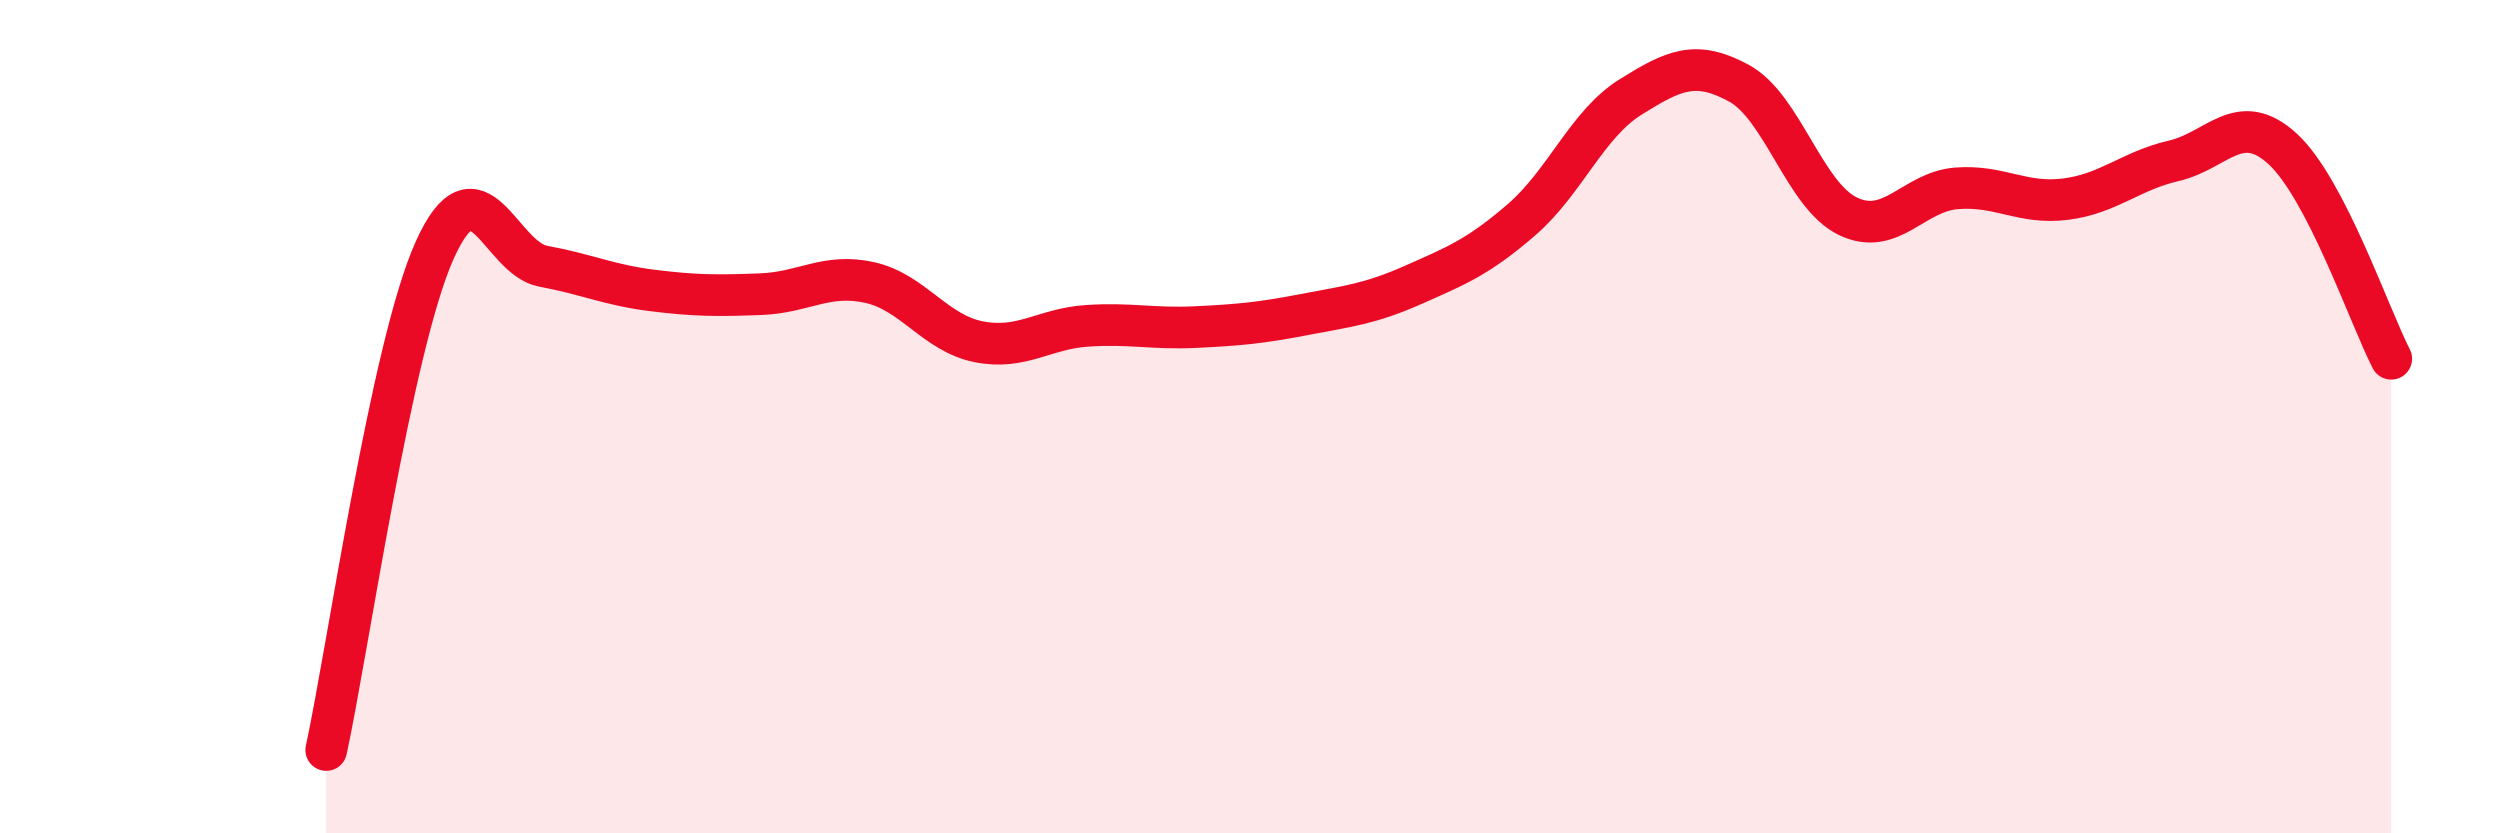 
    <svg width="60" height="20" viewBox="0 0 60 20" xmlns="http://www.w3.org/2000/svg">
      <path
        d="M 7.83,18 C 8.35,15.6 9.39,8.33 10.43,6.01 C 11.47,3.69 12,6.2 13.04,6.39 C 14.08,6.58 14.61,6.84 15.65,6.97 C 16.69,7.1 17.22,7.1 18.26,7.06 C 19.3,7.02 19.83,6.55 20.87,6.78 C 21.91,7.01 22.44,7.99 23.48,8.2 C 24.52,8.41 25.05,7.89 26.09,7.82 C 27.13,7.75 27.66,7.9 28.7,7.85 C 29.74,7.8 30.26,7.75 31.3,7.55 C 32.34,7.35 32.87,7.3 33.91,6.84 C 34.95,6.38 35.48,6.17 36.52,5.27 C 37.56,4.37 38.09,2.98 39.13,2.33 C 40.17,1.68 40.7,1.43 41.74,2 C 42.78,2.57 43.31,4.69 44.35,5.19 C 45.39,5.69 45.92,4.6 46.96,4.52 C 48,4.44 48.53,4.91 49.57,4.78 C 50.61,4.65 51.13,4.1 52.17,3.86 C 53.21,3.62 53.74,2.62 54.78,3.57 C 55.82,4.52 56.87,7.6 57.39,8.61L57.39 20L7.83 20Z"
        fill="#EB0A25"
        opacity="0.1"
        stroke-linecap="round"
        stroke-linejoin="round"
      />
      <path
        d="M 7.83,18 C 8.35,15.6 9.39,8.33 10.43,6.01 C 11.47,3.69 12,6.2 13.04,6.39 C 14.08,6.58 14.61,6.84 15.65,6.97 C 16.69,7.1 17.22,7.1 18.26,7.06 C 19.3,7.02 19.83,6.55 20.87,6.78 C 21.91,7.01 22.44,7.99 23.48,8.2 C 24.52,8.41 25.05,7.89 26.09,7.82 C 27.13,7.75 27.66,7.9 28.7,7.85 C 29.74,7.8 30.26,7.75 31.3,7.55 C 32.34,7.35 32.87,7.3 33.91,6.84 C 34.95,6.38 35.48,6.17 36.52,5.27 C 37.56,4.37 38.09,2.98 39.13,2.33 C 40.17,1.68 40.7,1.43 41.74,2 C 42.78,2.57 43.31,4.69 44.35,5.19 C 45.39,5.69 45.92,4.6 46.96,4.52 C 48,4.44 48.53,4.91 49.57,4.78 C 50.61,4.65 51.13,4.1 52.17,3.86 C 53.21,3.62 53.74,2.62 54.78,3.57 C 55.82,4.52 56.87,7.6 57.39,8.61"
        stroke="#EB0A25"
        stroke-width="1"
        fill="none"
        stroke-linecap="round"
        stroke-linejoin="round"
      />
    </svg>
  